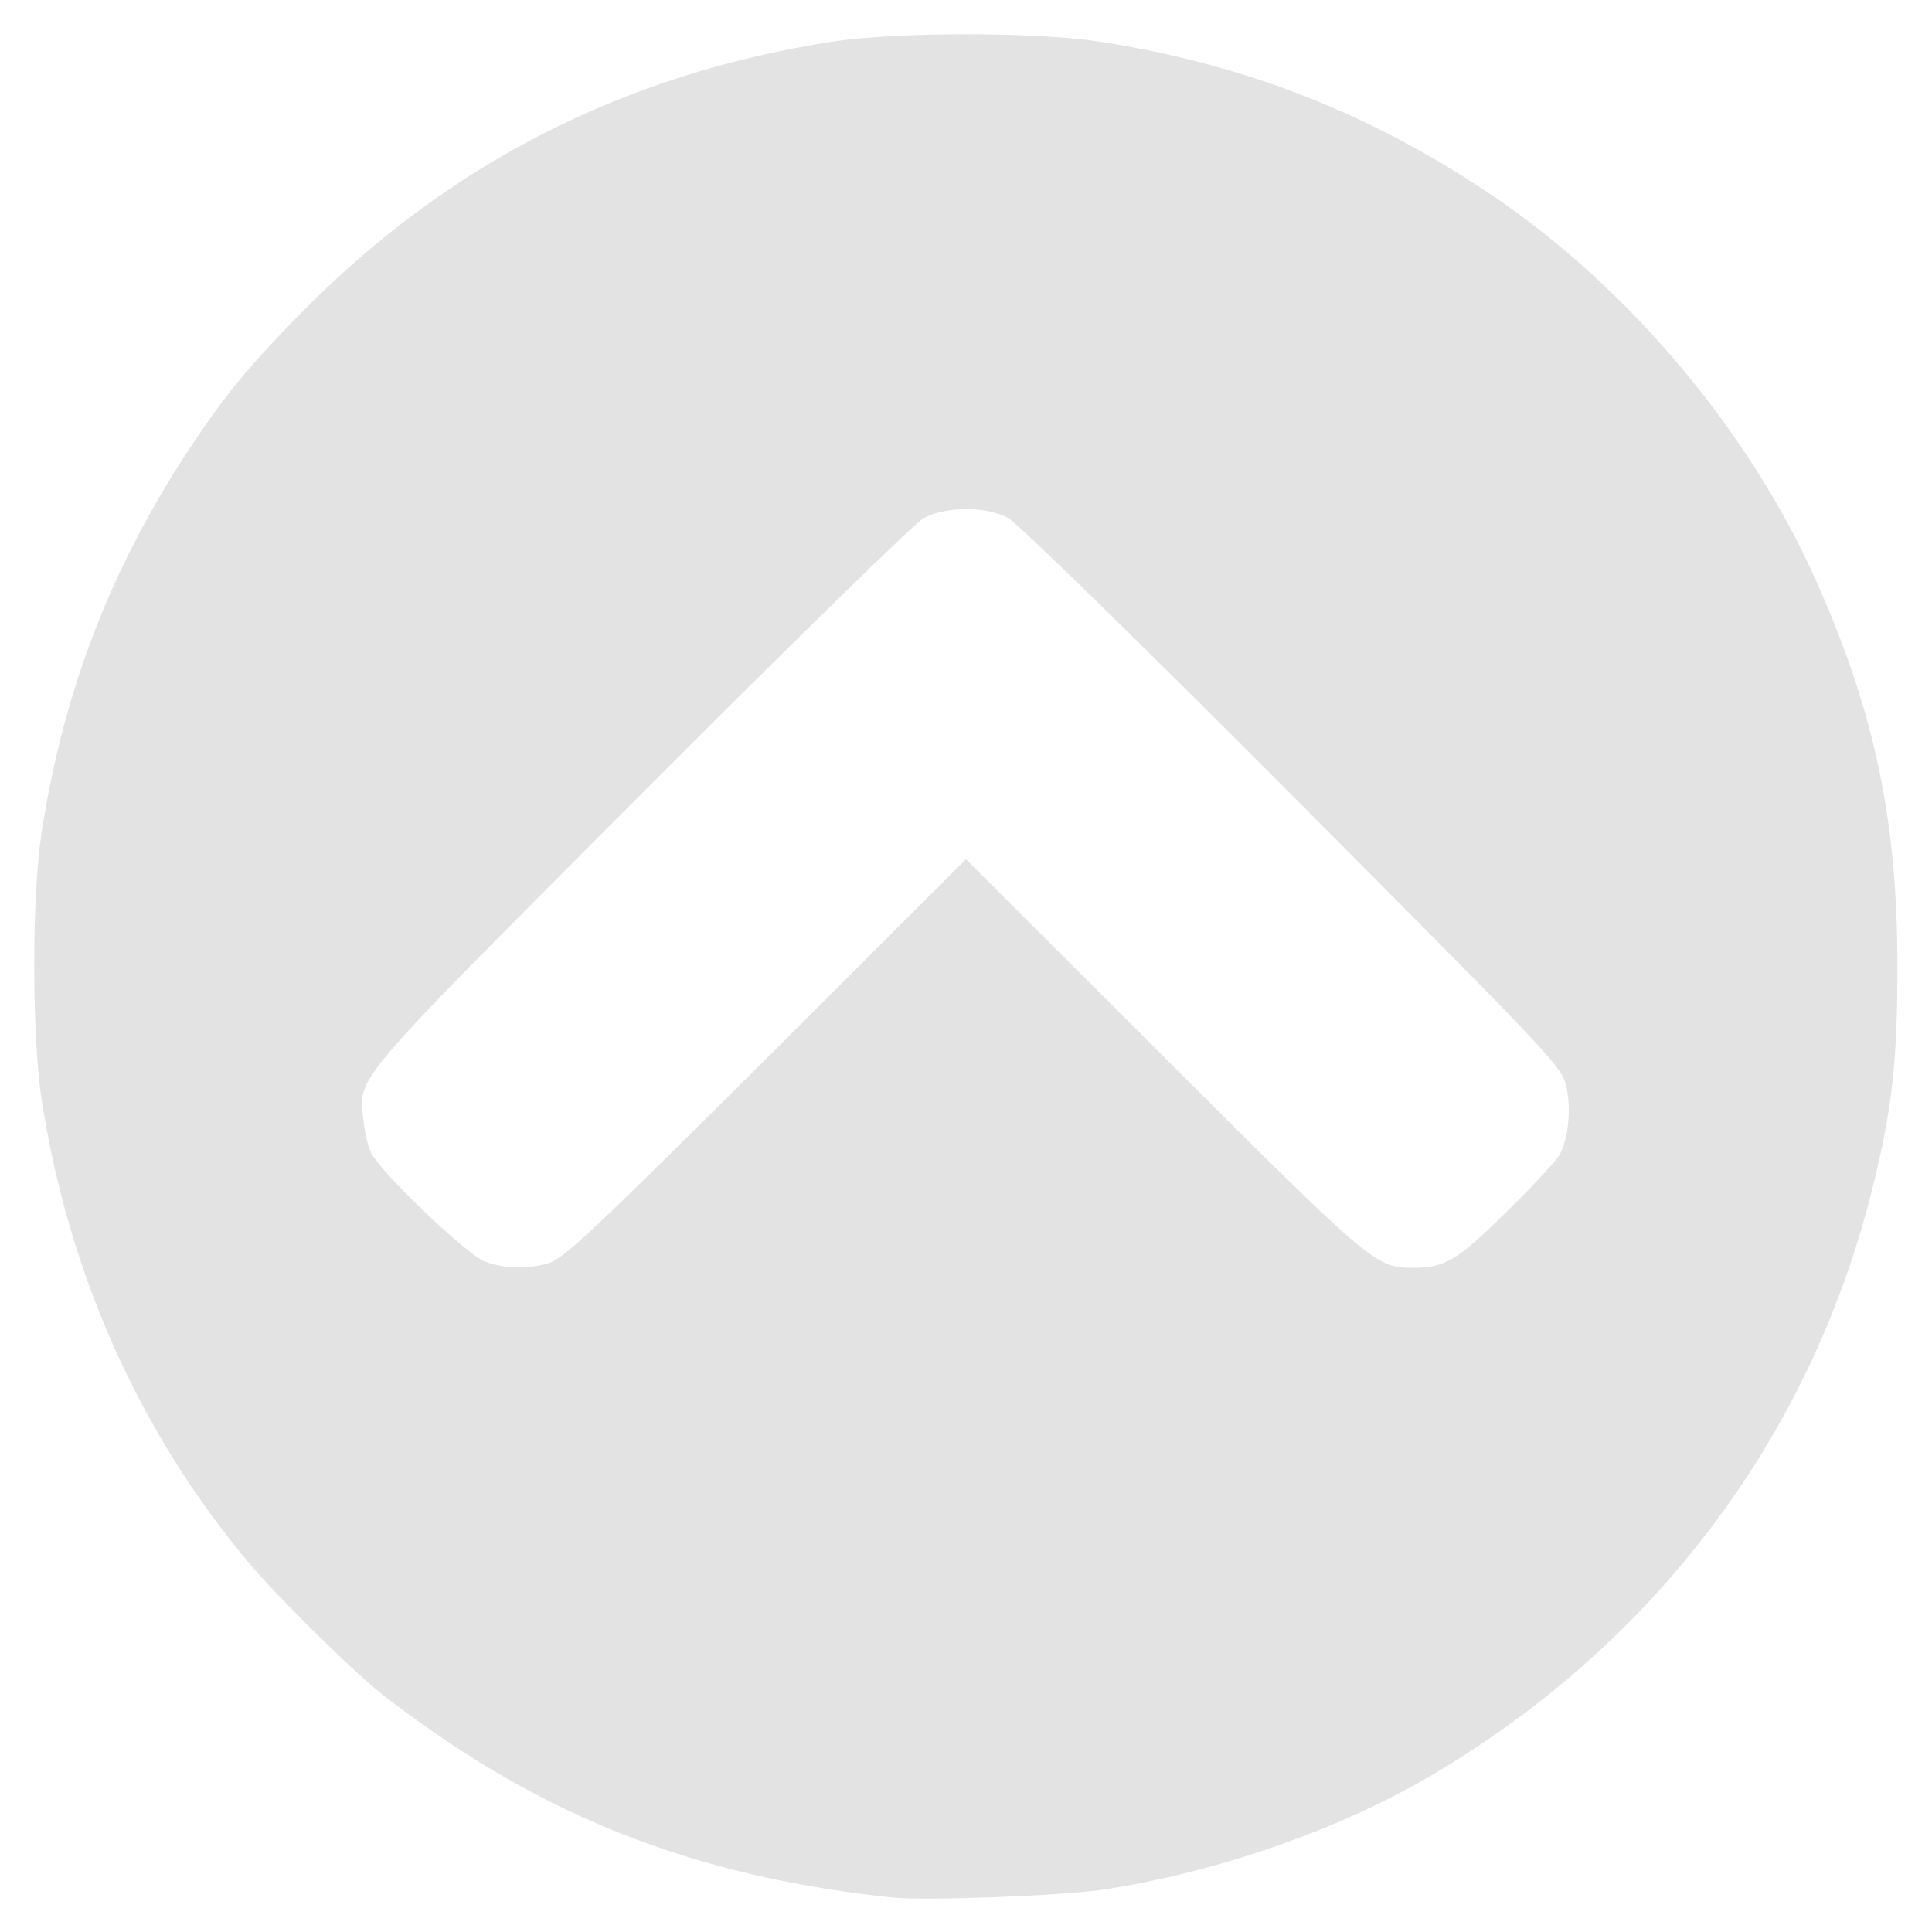 <?xml version="1.0" encoding="UTF-8"?>
<svg xmlns="http://www.w3.org/2000/svg" xmlns:xlink="http://www.w3.org/1999/xlink" width="50pt" height="50pt" viewBox="0 0 50 50" version="1.1">
<g id="surface1">
<path style=" stroke:none;fill-rule:nonzero;fill:rgb(89.02%,89.02%,89.02%);fill-opacity:1;" d="M 23.074 49.105 C 18.512 48.625 14.863 47.324 11.355 44.918 C 10.812 44.543 10.137 44.051 9.844 43.812 C 9.02 43.145 7.125 41.27 6.418 40.418 C 3.594 37.043 1.77 32.949 1.074 28.438 C 0.824 26.77 0.824 23.23 1.074 21.562 C 1.656 17.801 2.918 14.574 5.012 11.449 C 5.824 10.23 6.488 9.426 7.75 8.145 C 11.562 4.25 16.125 1.918 21.562 1.074 C 23.23 0.824 26.77 0.824 28.438 1.074 C 32.199 1.656 35.426 2.918 38.551 5.012 C 42.125 7.406 45.293 11.168 47.02 15.074 C 48.52 18.449 49.105 21.25 49.105 25 C 49.105 27.469 48.969 28.73 48.438 30.832 C 46.824 37.281 42.707 42.688 36.824 46.074 C 34.5 47.406 31.406 48.469 28.543 48.906 C 27.488 49.062 23.949 49.199 23.074 49.105 Z M 14.207 32.688 C 14.574 32.582 15.387 31.824 19.824 27.406 L 25 22.238 L 30.082 27.312 C 35.426 32.656 35.605 32.801 36.512 32.812 C 37.406 32.812 37.688 32.645 38.988 31.363 C 39.668 30.699 40.293 30.02 40.375 29.863 C 40.605 29.426 40.668 28.613 40.52 28.051 C 40.395 27.582 39.926 27.094 33.449 20.594 C 29.375 16.5 26.332 13.543 26.094 13.406 C 25.52 13.094 24.48 13.105 23.906 13.406 C 23.668 13.543 20.637 16.5 16.605 20.543 C 9.012 28.156 9.281 27.832 9.406 29 C 9.438 29.312 9.531 29.699 9.613 29.855 C 9.906 30.395 12.113 32.5 12.562 32.656 C 13.062 32.832 13.645 32.855 14.207 32.688 Z M 14.207 32.688 "/>
</g>
</svg>
